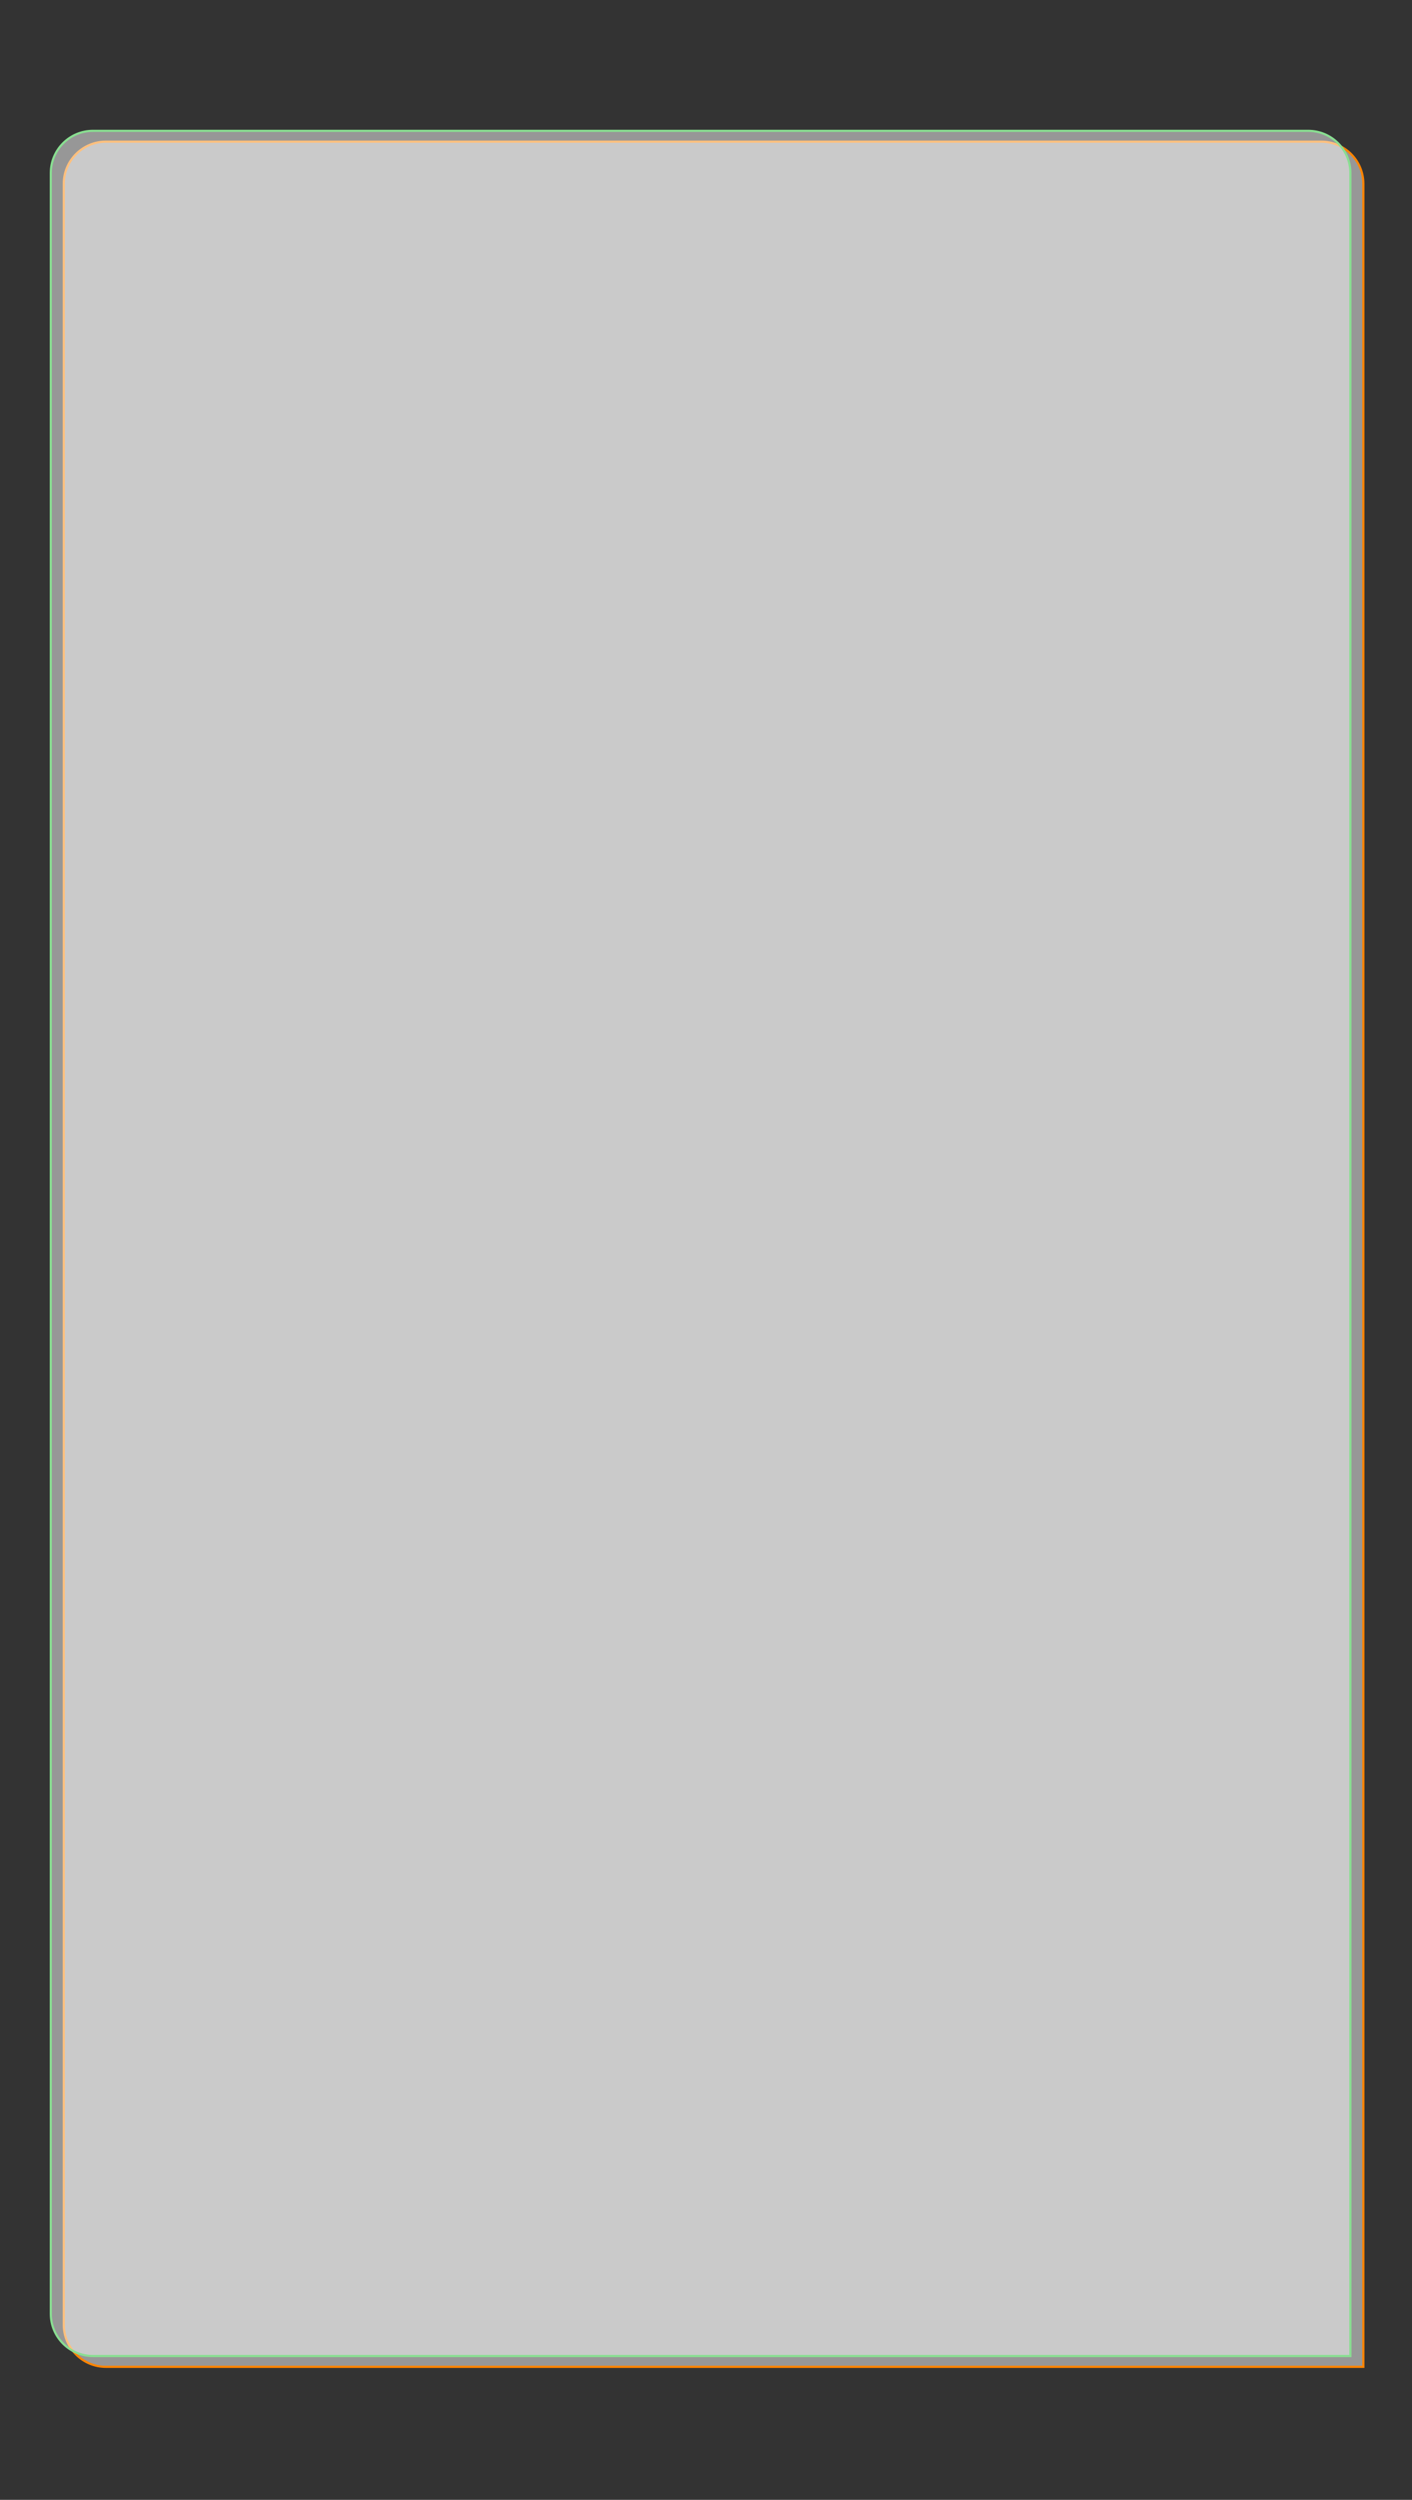 <svg width="653" height="1156" viewBox="0 0 653 1156" fill="none" xmlns="http://www.w3.org/2000/svg">
<rect x="0" y="0" width="653" height="1156" fill="#333333" stroke="none"/>
<path d="M49 65.5H611C621.77 65.5 630.5 74.23 630.5 85V1094.5H49C38.23 1094.5 29.5 1085.77 29.5 1075V85C29.5 74.23 38.23 65.5 49 65.5Z" fill="white" fill-opacity="0.49" stroke="#FF8400"/>
<path d="M43 60.5H605C615.77 60.5 624.5 69.23 624.5 80V1089.5H623.663H622.329H620.996H619.666H618.338H617.012H615.689H614.367H613.048H611.731H610.416H609.103H607.792H606.484H605.177H603.873H602.571H601.271H599.972H598.676H597.382H596.09H594.801H593.513H592.227H590.943H589.661H588.382H587.104H585.828H584.554H583.282H582.012H580.744H579.478H578.214H576.952H575.692H574.433H573.177H571.923H570.67H569.419H568.17H566.923H565.678H564.435H563.193H561.953H560.715H559.479H558.245H557.013H555.782H554.553H553.326H552.1H550.877H549.655H548.434H547.216H545.999H544.784H543.571H542.359H541.149H539.941H538.734H537.529H536.326H535.124H533.924H532.725H531.529H530.333H529.14H527.948H526.757H525.568H524.381H523.195H522.011H520.828H519.647H518.467H517.289H516.112H514.937H513.763H512.591H511.42H510.251H509.083H507.917H506.752H505.588H504.426H503.266H502.106H500.948H499.792H498.637H497.483H496.331H495.18H494.03H492.881H491.734H490.589H489.444H488.301H487.159H486.019H484.879H483.741H482.604H481.469H480.335H479.202H478.07H476.939H475.81H474.681H473.554H472.429H471.304H470.18H469.058H467.937H466.817H465.698H464.58H463.463H462.348H461.233H460.12H459.008H457.896H456.786H455.677H454.569H453.462H452.356H451.251H450.147H449.044H447.942H446.841H445.741H444.642H443.543H442.446H441.35H440.255H439.16H438.067H436.974H435.883H434.792H433.702H432.613H431.525H430.438H429.352H428.266H427.181H426.097H425.014H423.932H422.851H421.77H420.69H419.611H418.533H417.455H416.378H415.302H414.227H413.152H412.078H411.005H409.932H408.861H407.79H406.719H405.649H404.58H403.512H402.444H401.376H400.31H399.244H398.178H397.114H396.049H394.986H393.923H392.86H391.798H390.737H389.676H388.616H387.556H386.497H385.438H384.38H383.322H382.265H381.208H380.151H379.095H378.04H376.985H375.93H374.876H373.822H372.769H371.716H370.663H369.611H368.559H367.508H366.456H365.406H364.355H363.305H362.255H361.206H360.156H359.107H358.059H357.01H355.962H354.915H353.867H352.82H351.772H350.726H349.679H348.632H347.586H346.54H345.494H344.448H343.403H342.357H341.312H340.267H339.222H338.177H337.133H336.088H335.043H333.999H332.955H331.91H330.866H329.822H328.778H327.734H326.69H325.646H324.602H323.557H322.513H321.469H320.425H319.381H318.337H317.293H316.249H315.204H314.16H313.116H312.071H311.027H309.982H308.937H307.892H306.847H305.802H304.756H303.711H302.665H301.619H300.573H299.527H298.48H297.434H296.387H295.34H294.293H293.245H292.197H291.149H290.101H289.052H288.003H286.954H285.905H284.855H283.805H282.754H281.704H280.652H279.601H278.549H277.497H276.445H275.392H274.338H273.284H272.23H271.176H270.121H269.065H268.01H266.953H265.896H264.839H263.781H262.723H261.665H260.605H259.546H258.485H257.425H256.363H255.301H254.239H253.176H252.113H251.048H249.984H248.918H247.852H246.786H245.719H244.651H243.583H242.514H241.444H240.374H239.302H238.231H237.158H236.085H235.011H233.937H232.862H231.786H230.709H229.631H228.553H227.474H226.395H225.314H224.233H223.15H222.068H220.984H219.899H218.814H217.728H216.64H215.552H214.464H213.374H212.283H211.192H210.099H209.006H207.912H206.817H205.721H204.624H203.526H202.427H201.327H200.226H199.124H198.021H196.918H195.813H194.707H193.6H192.492H191.383H190.273H189.162H188.05H186.936H185.822H184.707H183.59H182.472H181.354H180.234H179.113H177.991H176.867H175.743H174.617H173.49H172.362H171.233H170.103H168.971H167.838H166.704H165.569H164.432H163.294H162.155H161.015H159.873H158.73H157.586H156.44H155.293H154.145H152.996H151.845H150.693H149.539H148.384H147.228H146.07H144.911H143.75H142.589H141.425H140.261H139.094H137.927H136.758H135.587H134.415H133.242H132.067H130.89H129.712H128.533H127.352H126.169H124.985H123.8H122.613H121.424H120.234H119.042H117.849H116.654H115.457H114.259H113.059H111.857H110.654H109.45H108.243H107.035H105.825H104.614H103.401H102.186H100.969H99.751H98.531H97.31H96.086H94.861H93.634H92.405H91.175H89.943H88.709H87.473H86.235H84.996H83.755H82.512H81.267H80.02H78.771H77.521H76.268H75.014H73.758H72.5H71.24H69.978H68.714H67.449H66.181H64.911H63.64H62.366H61.091H59.813H58.534H57.252H55.969H54.683H53.396H52.106H50.815H49.521H48.225H46.927H45.627H44.325H43.021C32.251 1089.5 23.5 1080.77 23.5 1070V80C23.5 69.23 32.23 60.5 43 60.5Z" fill="white" fill-opacity="0.49" stroke="#89DE91"/>
</svg>
